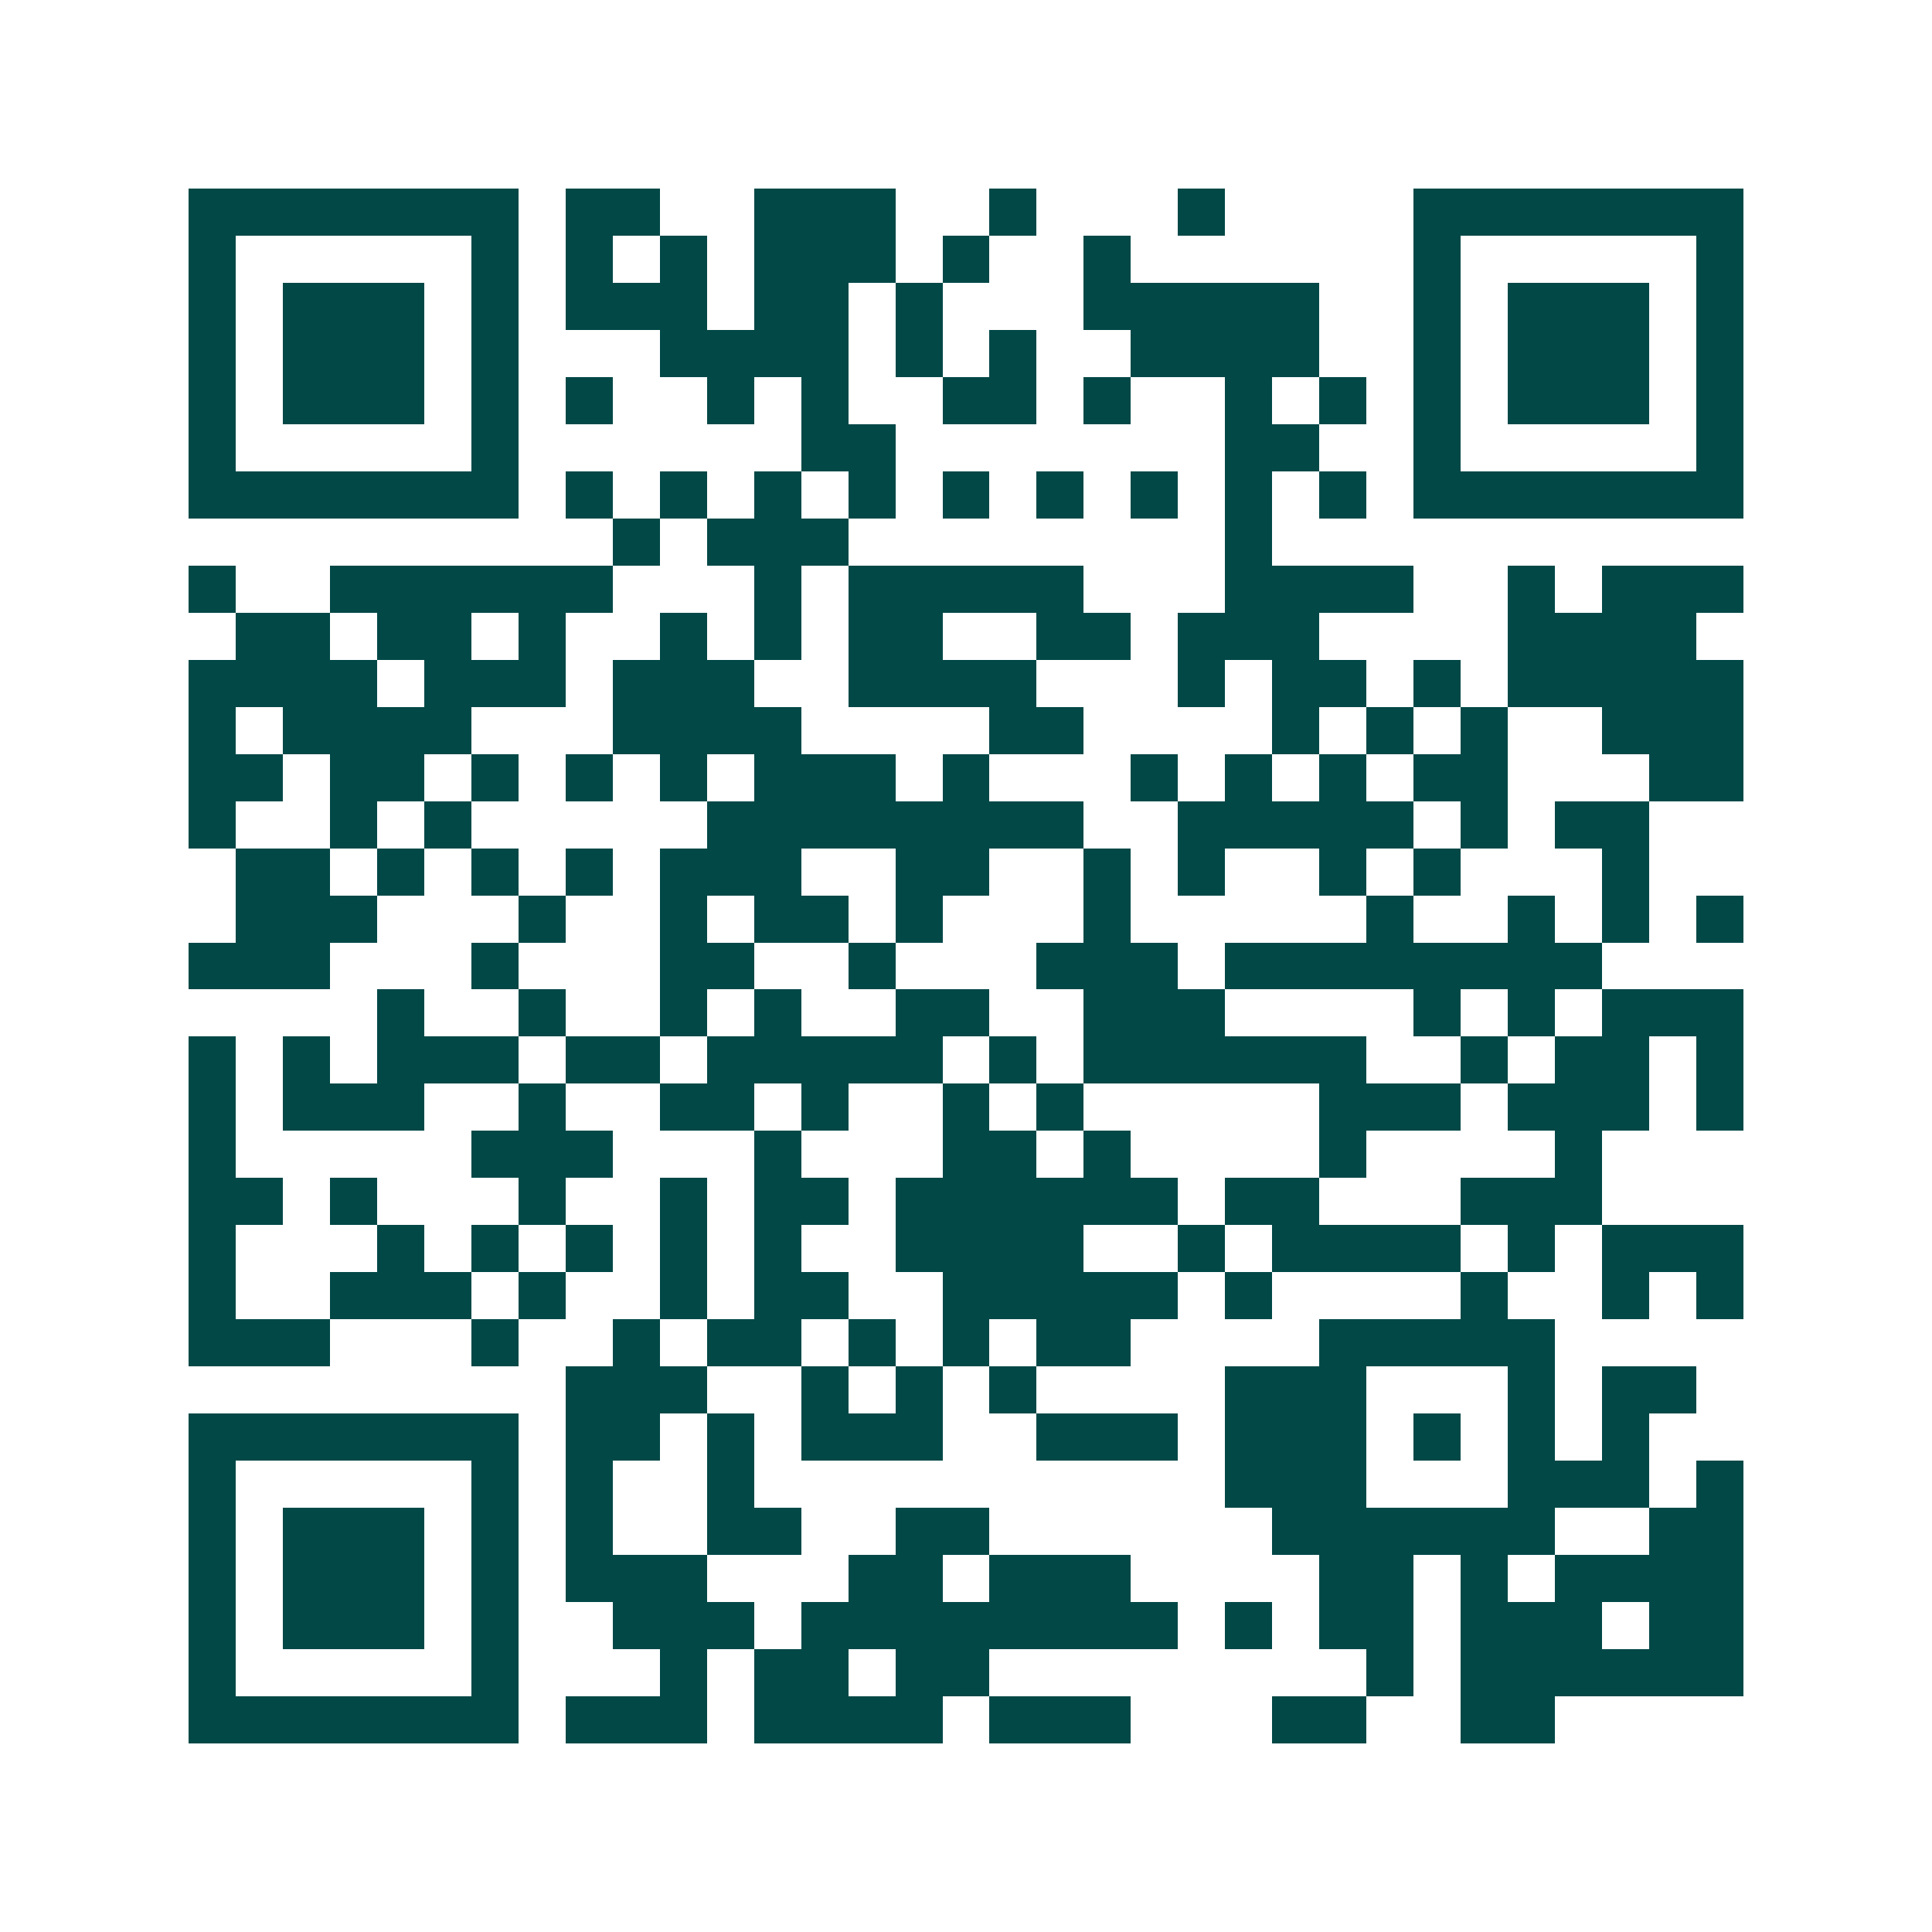 <svg xmlns="http://www.w3.org/2000/svg" width="200" height="200" viewBox="0 0 41 41" shape-rendering="crispEdges"><path fill="#ffffff" d="M0 0h41v41H0z"/><path stroke="#014847" d="M4 4.5h7m1 0h2m2 0h3m2 0h1m3 0h1m4 0h7M4 5.5h1m5 0h1m1 0h1m1 0h1m1 0h3m1 0h1m2 0h1m6 0h1m5 0h1M4 6.5h1m1 0h3m1 0h1m1 0h3m1 0h2m1 0h1m3 0h5m2 0h1m1 0h3m1 0h1M4 7.5h1m1 0h3m1 0h1m3 0h4m1 0h1m1 0h1m2 0h4m2 0h1m1 0h3m1 0h1M4 8.5h1m1 0h3m1 0h1m1 0h1m2 0h1m1 0h1m2 0h2m1 0h1m2 0h1m1 0h1m1 0h1m1 0h3m1 0h1M4 9.5h1m5 0h1m6 0h2m7 0h2m2 0h1m5 0h1M4 10.5h7m1 0h1m1 0h1m1 0h1m1 0h1m1 0h1m1 0h1m1 0h1m1 0h1m1 0h1m1 0h7M13 11.5h1m1 0h3m8 0h1M4 12.5h1m2 0h6m3 0h1m1 0h5m3 0h4m2 0h1m1 0h3M5 13.5h2m1 0h2m1 0h1m2 0h1m1 0h1m1 0h2m2 0h2m1 0h3m4 0h4M4 14.5h4m1 0h3m1 0h3m2 0h4m3 0h1m1 0h2m1 0h1m1 0h5M4 15.5h1m1 0h4m3 0h4m4 0h2m4 0h1m1 0h1m1 0h1m2 0h3M4 16.5h2m1 0h2m1 0h1m1 0h1m1 0h1m1 0h3m1 0h1m3 0h1m1 0h1m1 0h1m1 0h2m3 0h2M4 17.5h1m2 0h1m1 0h1m5 0h8m2 0h5m1 0h1m1 0h2M5 18.5h2m1 0h1m1 0h1m1 0h1m1 0h3m2 0h2m2 0h1m1 0h1m2 0h1m1 0h1m3 0h1M5 19.5h3m3 0h1m2 0h1m1 0h2m1 0h1m3 0h1m5 0h1m2 0h1m1 0h1m1 0h1M4 20.5h3m3 0h1m3 0h2m2 0h1m3 0h3m1 0h8M8 21.5h1m2 0h1m2 0h1m1 0h1m2 0h2m2 0h3m4 0h1m1 0h1m1 0h3M4 22.5h1m1 0h1m1 0h3m1 0h2m1 0h5m1 0h1m1 0h6m2 0h1m1 0h2m1 0h1M4 23.5h1m1 0h3m2 0h1m2 0h2m1 0h1m2 0h1m1 0h1m5 0h3m1 0h3m1 0h1M4 24.5h1m5 0h3m3 0h1m3 0h2m1 0h1m4 0h1m4 0h1M4 25.5h2m1 0h1m3 0h1m2 0h1m1 0h2m1 0h6m1 0h2m3 0h3M4 26.5h1m3 0h1m1 0h1m1 0h1m1 0h1m1 0h1m2 0h4m2 0h1m1 0h4m1 0h1m1 0h3M4 27.5h1m2 0h3m1 0h1m2 0h1m1 0h2m2 0h5m1 0h1m4 0h1m2 0h1m1 0h1M4 28.5h3m3 0h1m2 0h1m1 0h2m1 0h1m1 0h1m1 0h2m4 0h5M12 29.5h3m2 0h1m1 0h1m1 0h1m4 0h3m3 0h1m1 0h2M4 30.5h7m1 0h2m1 0h1m1 0h3m2 0h3m1 0h3m1 0h1m1 0h1m1 0h1M4 31.5h1m5 0h1m1 0h1m2 0h1m10 0h3m3 0h3m1 0h1M4 32.5h1m1 0h3m1 0h1m1 0h1m2 0h2m2 0h2m6 0h6m2 0h2M4 33.5h1m1 0h3m1 0h1m1 0h3m3 0h2m1 0h3m4 0h2m1 0h1m1 0h4M4 34.5h1m1 0h3m1 0h1m2 0h3m1 0h8m1 0h1m1 0h2m1 0h3m1 0h2M4 35.5h1m5 0h1m3 0h1m1 0h2m1 0h2m8 0h1m1 0h6M4 36.5h7m1 0h3m1 0h4m1 0h3m3 0h2m2 0h2"/></svg>
